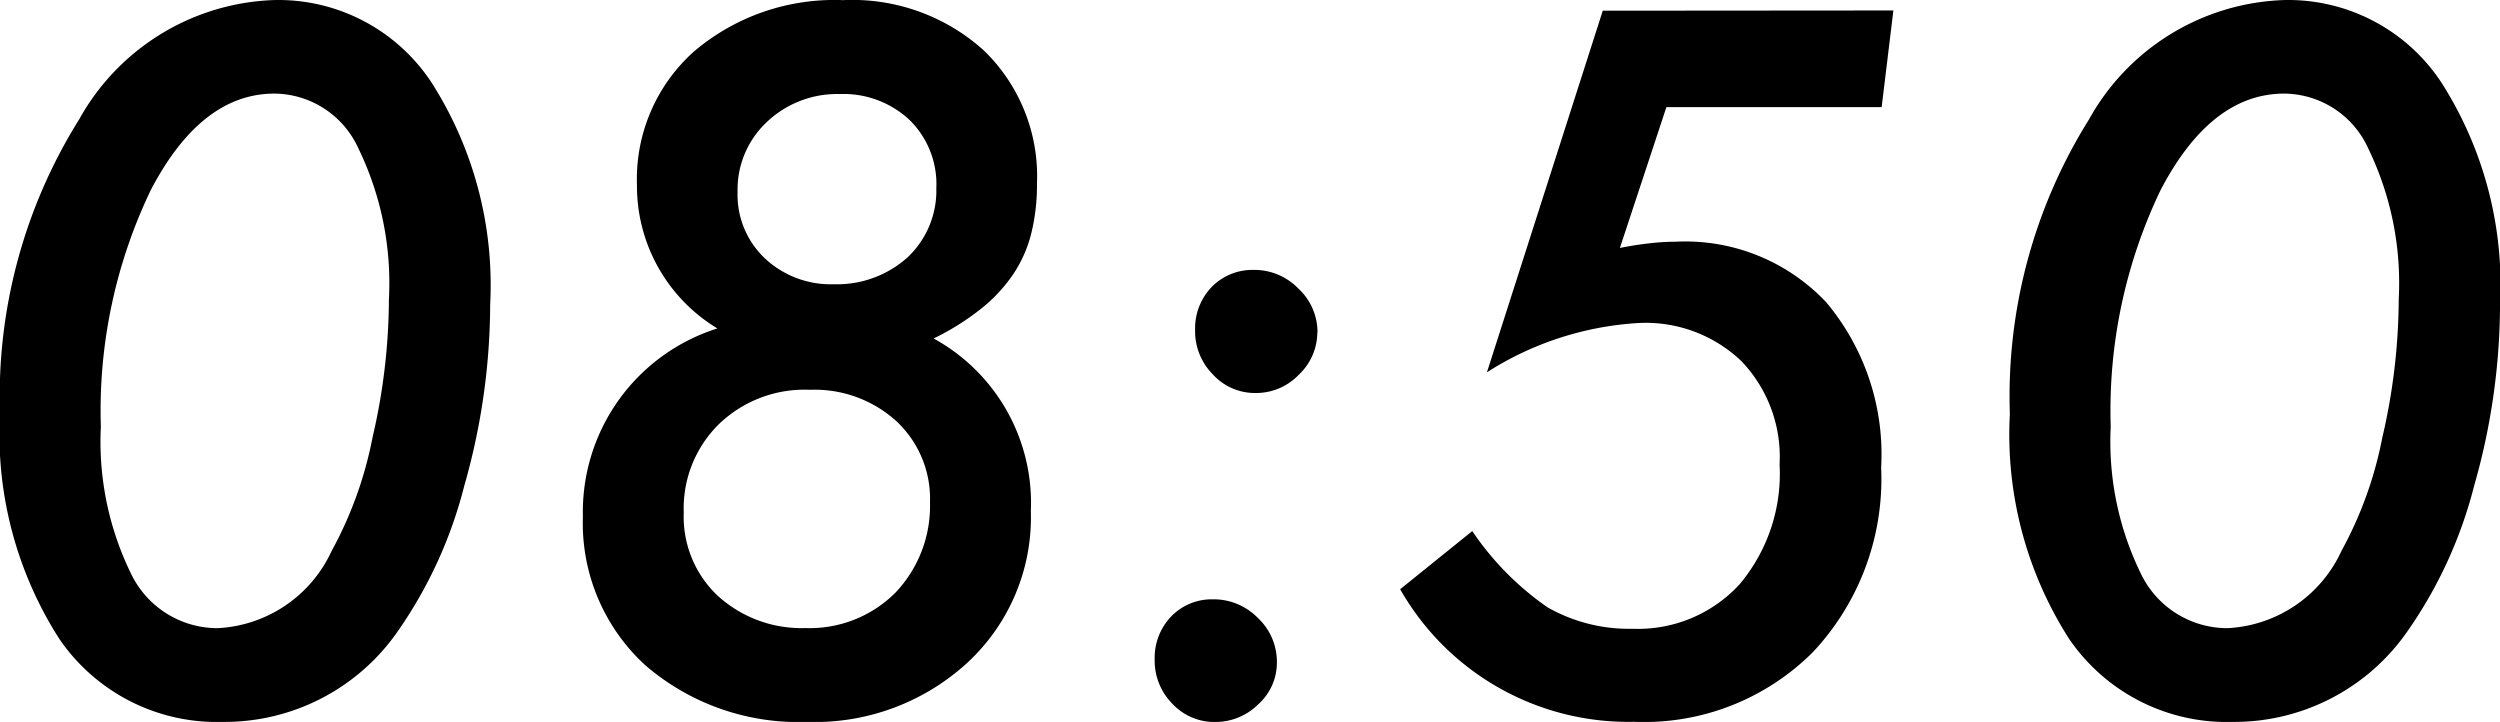<svg xmlns="http://www.w3.org/2000/svg" width="53.74" height="15.518" viewBox="0 0 53.74 15.518">
  <path id="パス_4513" data-name="パス 4513" d="M11.689-8.76a14.3,14.3,0,0,1-.557,3.9A9.561,9.561,0,0,1,9.7-1.729,4.529,4.529,0,0,1,5.938.215,4.1,4.1,0,0,1,2.432-1.562,8.145,8.145,0,0,1,1.152-6.406a11.221,11.221,0,0,1,1.7-6.328,4.984,4.984,0,0,1,4.2-2.568,3.94,3.94,0,0,1,3.379,1.777A8.089,8.089,0,0,1,11.689-8.76ZM9.512-8.867a6.628,6.628,0,0,0-.654-3.242,2,2,0,0,0-1.807-1.182q-1.572,0-2.656,2.07A10.952,10.952,0,0,0,3.32-6.133a6.46,6.46,0,0,0,.664,3.193A2.061,2.061,0,0,0,5.83-1.8a2.854,2.854,0,0,0,2.451-1.66A8.383,8.383,0,0,0,9.16-5.9,13.27,13.27,0,0,0,9.512-8.867Zm11.709.84a4.03,4.03,0,0,1,2.09,3.711,4.255,4.255,0,0,1-1.357,3.252A4.847,4.847,0,0,1,18.506.215,5.038,5.038,0,0,1,15.02-1.006,4.139,4.139,0,0,1,13.682-4.2a4.135,4.135,0,0,1,2.891-4.043,3.575,3.575,0,0,1-1.729-3.086,3.676,3.676,0,0,1,1.23-2.871,4.661,4.661,0,0,1,3.2-1.1A4.217,4.217,0,0,1,22.3-14.219a3.761,3.761,0,0,1,1.143,2.861,4.367,4.367,0,0,1-.122,1.069,2.807,2.807,0,0,1-.391.884,3.361,3.361,0,0,1-.693.742A5.486,5.486,0,0,1,21.221-8.027Zm.059-3.242a1.932,1.932,0,0,0-.576-1.455,2.074,2.074,0,0,0-1.5-.557,2.19,2.19,0,0,0-1.572.605,1.989,1.989,0,0,0-.625,1.5,1.88,1.88,0,0,0,.586,1.426,2.069,2.069,0,0,0,1.484.557,2.266,2.266,0,0,0,1.582-.576A1.97,1.97,0,0,0,21.279-11.27ZM21.143-4.5A2.281,2.281,0,0,0,20.42-6.25a2.612,2.612,0,0,0-1.855-.674,2.653,2.653,0,0,0-1.963.742,2.54,2.54,0,0,0-.752,1.9,2.331,2.331,0,0,0,.732,1.787,2.674,2.674,0,0,0,1.885.693,2.605,2.605,0,0,0,1.924-.752A2.7,2.7,0,0,0,21.143-4.5ZM28.6-1.064a1.2,1.2,0,0,1-.4.9,1.305,1.305,0,0,1-.928.381,1.236,1.236,0,0,1-.918-.391,1.319,1.319,0,0,1-.381-.957,1.284,1.284,0,0,1,.352-.918,1.212,1.212,0,0,1,.889-.371,1.329,1.329,0,0,1,.977.4A1.291,1.291,0,0,1,28.6-1.064Zm.869-7.09a1.252,1.252,0,0,1-.4.908,1.267,1.267,0,0,1-.928.391,1.221,1.221,0,0,1-.918-.4,1.319,1.319,0,0,1-.381-.957,1.284,1.284,0,0,1,.352-.918,1.224,1.224,0,0,1,.9-.371,1.317,1.317,0,0,1,.967.4A1.28,1.28,0,0,1,29.473-8.154Zm12.383-6.924L41.6-13H36.973l-1,3.027q.342-.068.64-.1a4.862,4.862,0,0,1,.552-.034,4.163,4.163,0,0,1,3.242,1.3,5.084,5.084,0,0,1,1.182,3.555,5.44,5.44,0,0,1-1.465,3.965,5.129,5.129,0,0,1-3.848,1.5A5.639,5.639,0,0,1,31.25-2.637L32.8-3.887a6.222,6.222,0,0,0,1.621,1.641,3.539,3.539,0,0,0,1.826.459,2.963,2.963,0,0,0,2.3-.957,3.693,3.693,0,0,0,.859-2.578,2.975,2.975,0,0,0-.82-2.217,2.975,2.975,0,0,0-2.217-.82A6.778,6.778,0,0,0,33.115-7.3l2.49-7.773ZM54.893-8.76a14.3,14.3,0,0,1-.557,3.9A9.561,9.561,0,0,1,52.9-1.729,4.529,4.529,0,0,1,49.141.215a4.1,4.1,0,0,1-3.506-1.777,8.145,8.145,0,0,1-1.279-4.844,11.221,11.221,0,0,1,1.7-6.328,4.984,4.984,0,0,1,4.2-2.568,3.94,3.94,0,0,1,3.379,1.777A8.089,8.089,0,0,1,54.893-8.76Zm-2.178-.107a6.628,6.628,0,0,0-.654-3.242,2,2,0,0,0-1.807-1.182q-1.572,0-2.656,2.07a10.952,10.952,0,0,0-1.074,5.088,6.46,6.46,0,0,0,.664,3.193A2.061,2.061,0,0,0,49.033-1.8a2.854,2.854,0,0,0,2.451-1.66A8.383,8.383,0,0,0,52.363-5.9,13.27,13.27,0,0,0,52.715-8.867Z" transform="translate(-1.152 15.303)"/>
</svg>
